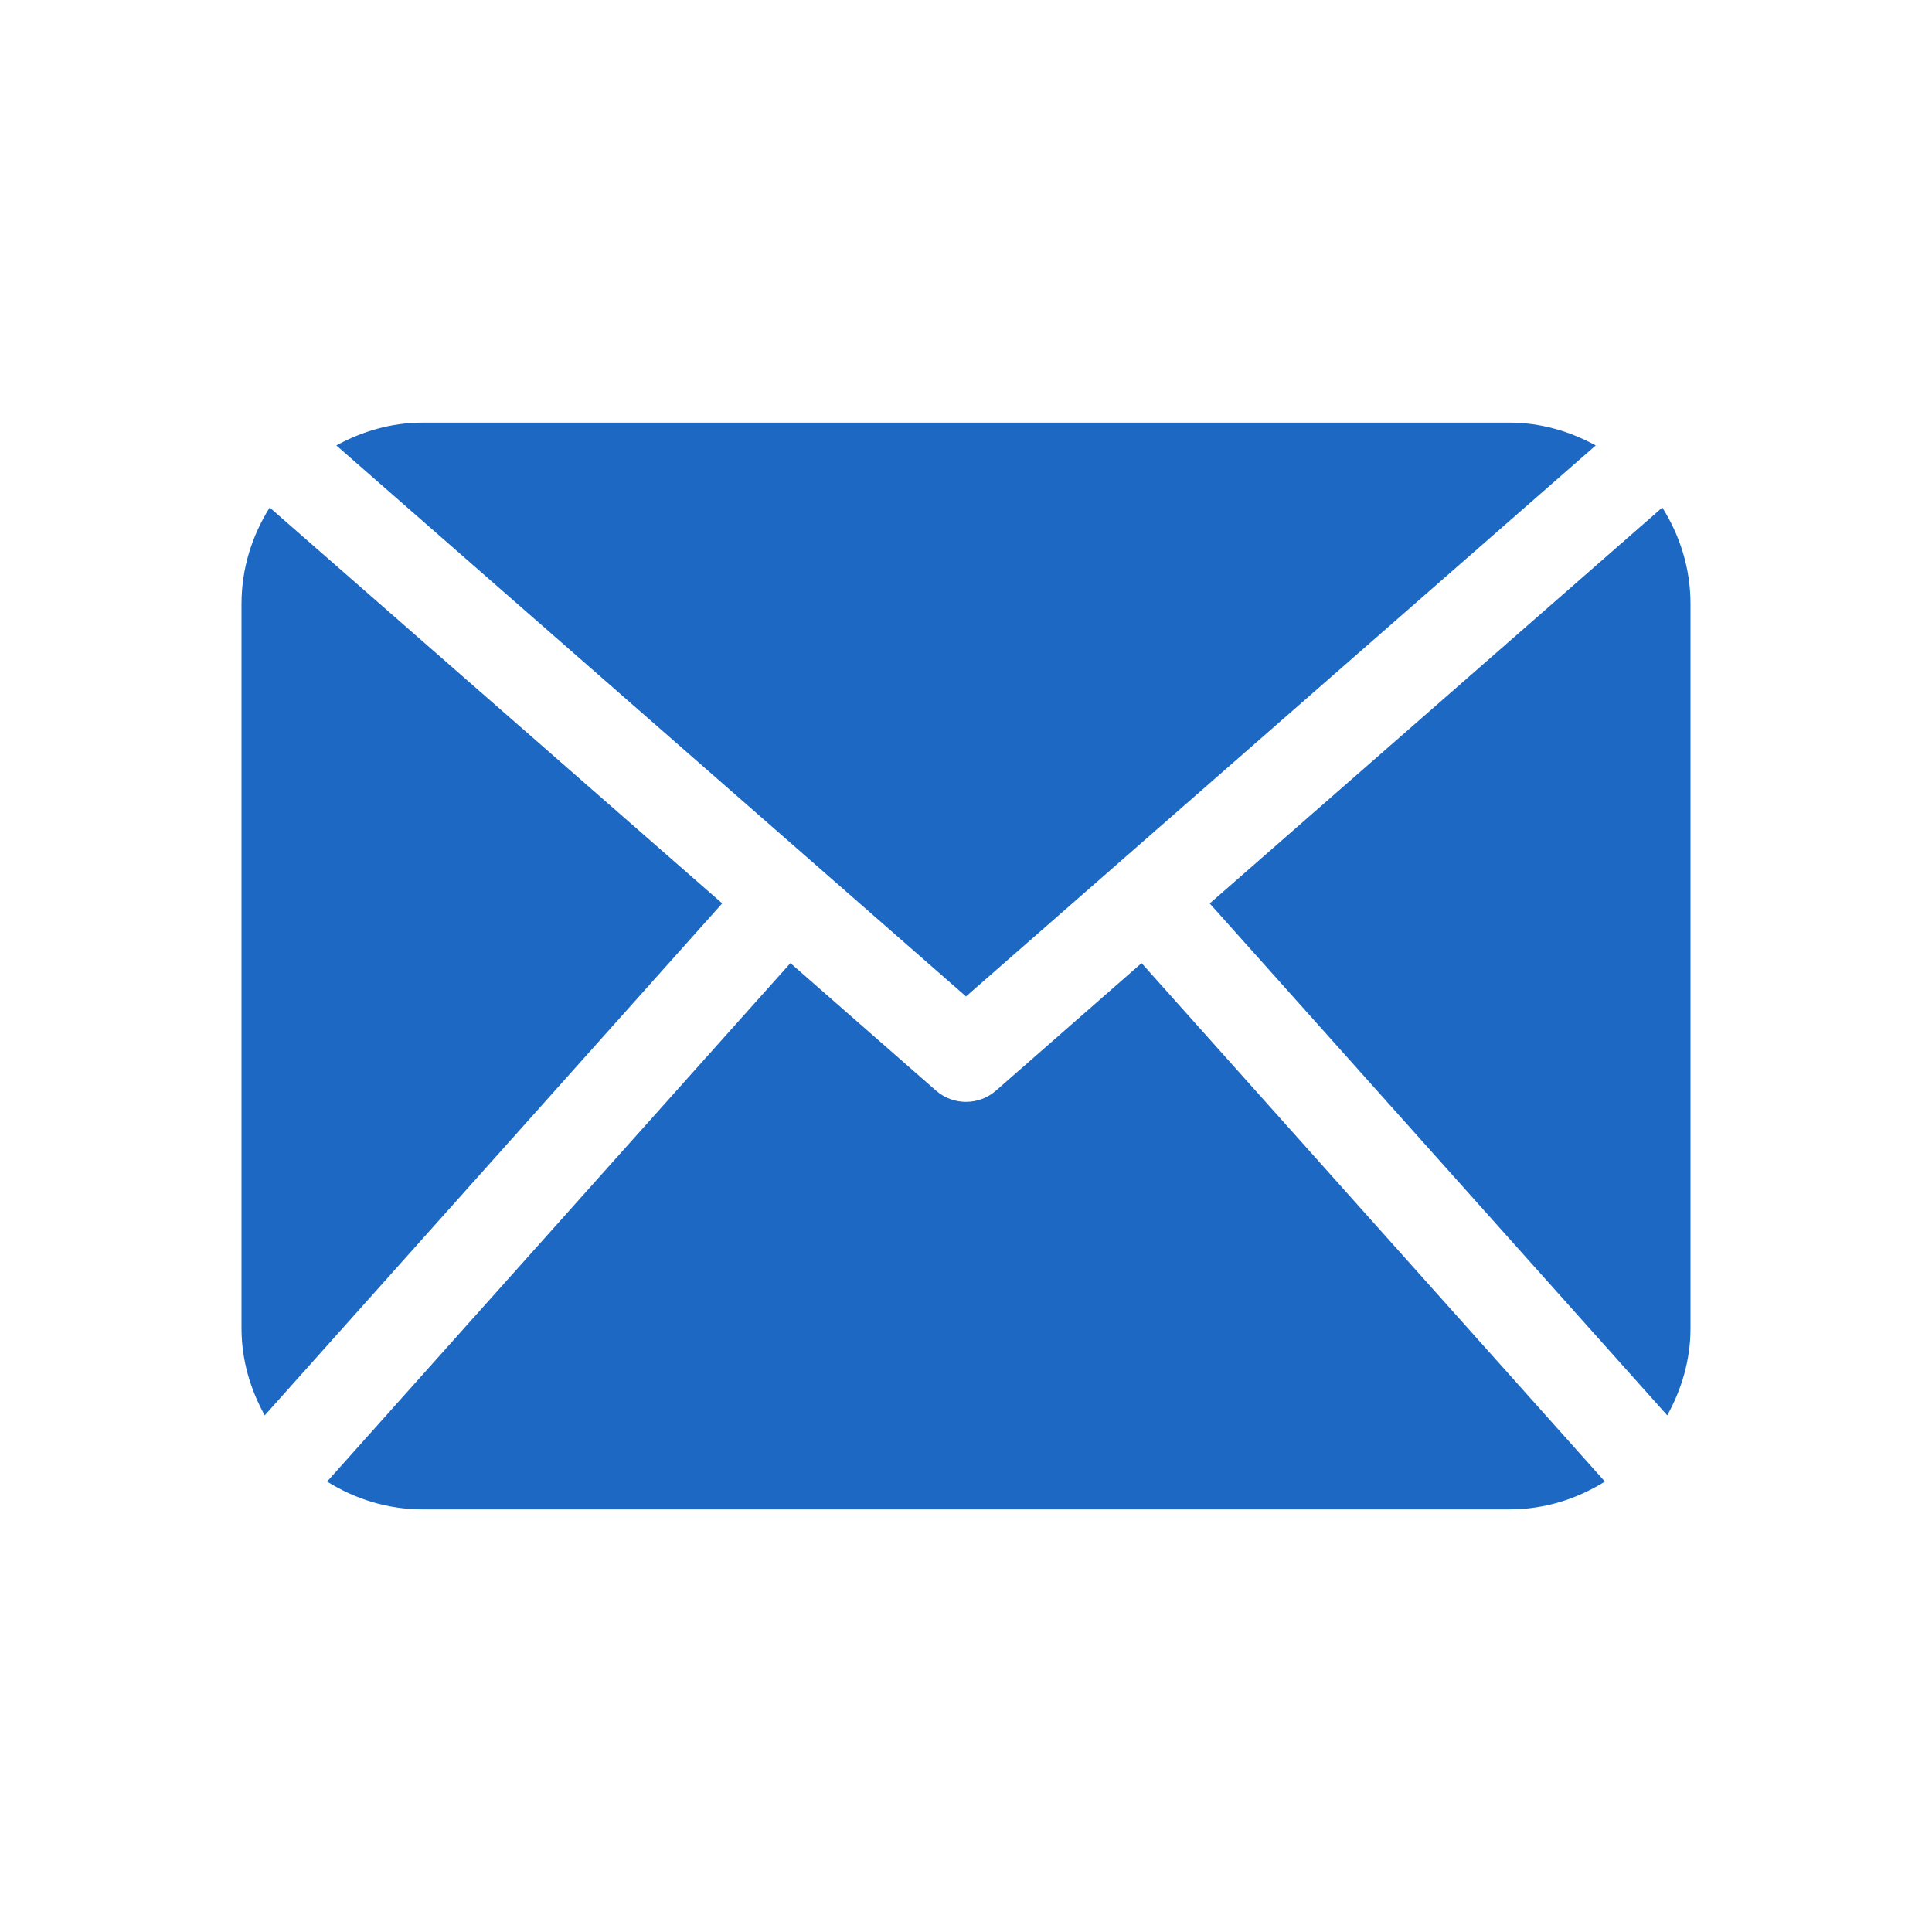 <svg width="32" height="32" viewBox="0 0 32 32" fill="none" xmlns="http://www.w3.org/2000/svg">
<path d="M28 22C28 22.526 27.852 23.014 27.615 23.443L20.037 14.964L27.533 8.406C27.824 8.869 28 9.413 28 10V22ZM16 16.504L26.43 7.378C26.002 7.144 25.52 7 25 7H7C6.479 7 5.997 7.144 5.571 7.378L16 16.504ZM18.908 15.952L16.494 18.066C16.352 18.189 16.177 18.25 16 18.25C15.823 18.25 15.648 18.189 15.506 18.066L13.092 15.952L5.418 24.539C5.878 24.827 6.417 25 7 25H25C25.583 25 26.122 24.827 26.582 24.539L18.908 15.952ZM4.467 8.406C4.176 8.869 4 9.413 4 10V22C4 22.526 4.147 23.014 4.385 23.443L11.962 14.963L4.467 8.406Z" fill="#1C68C3"/>
</svg>
